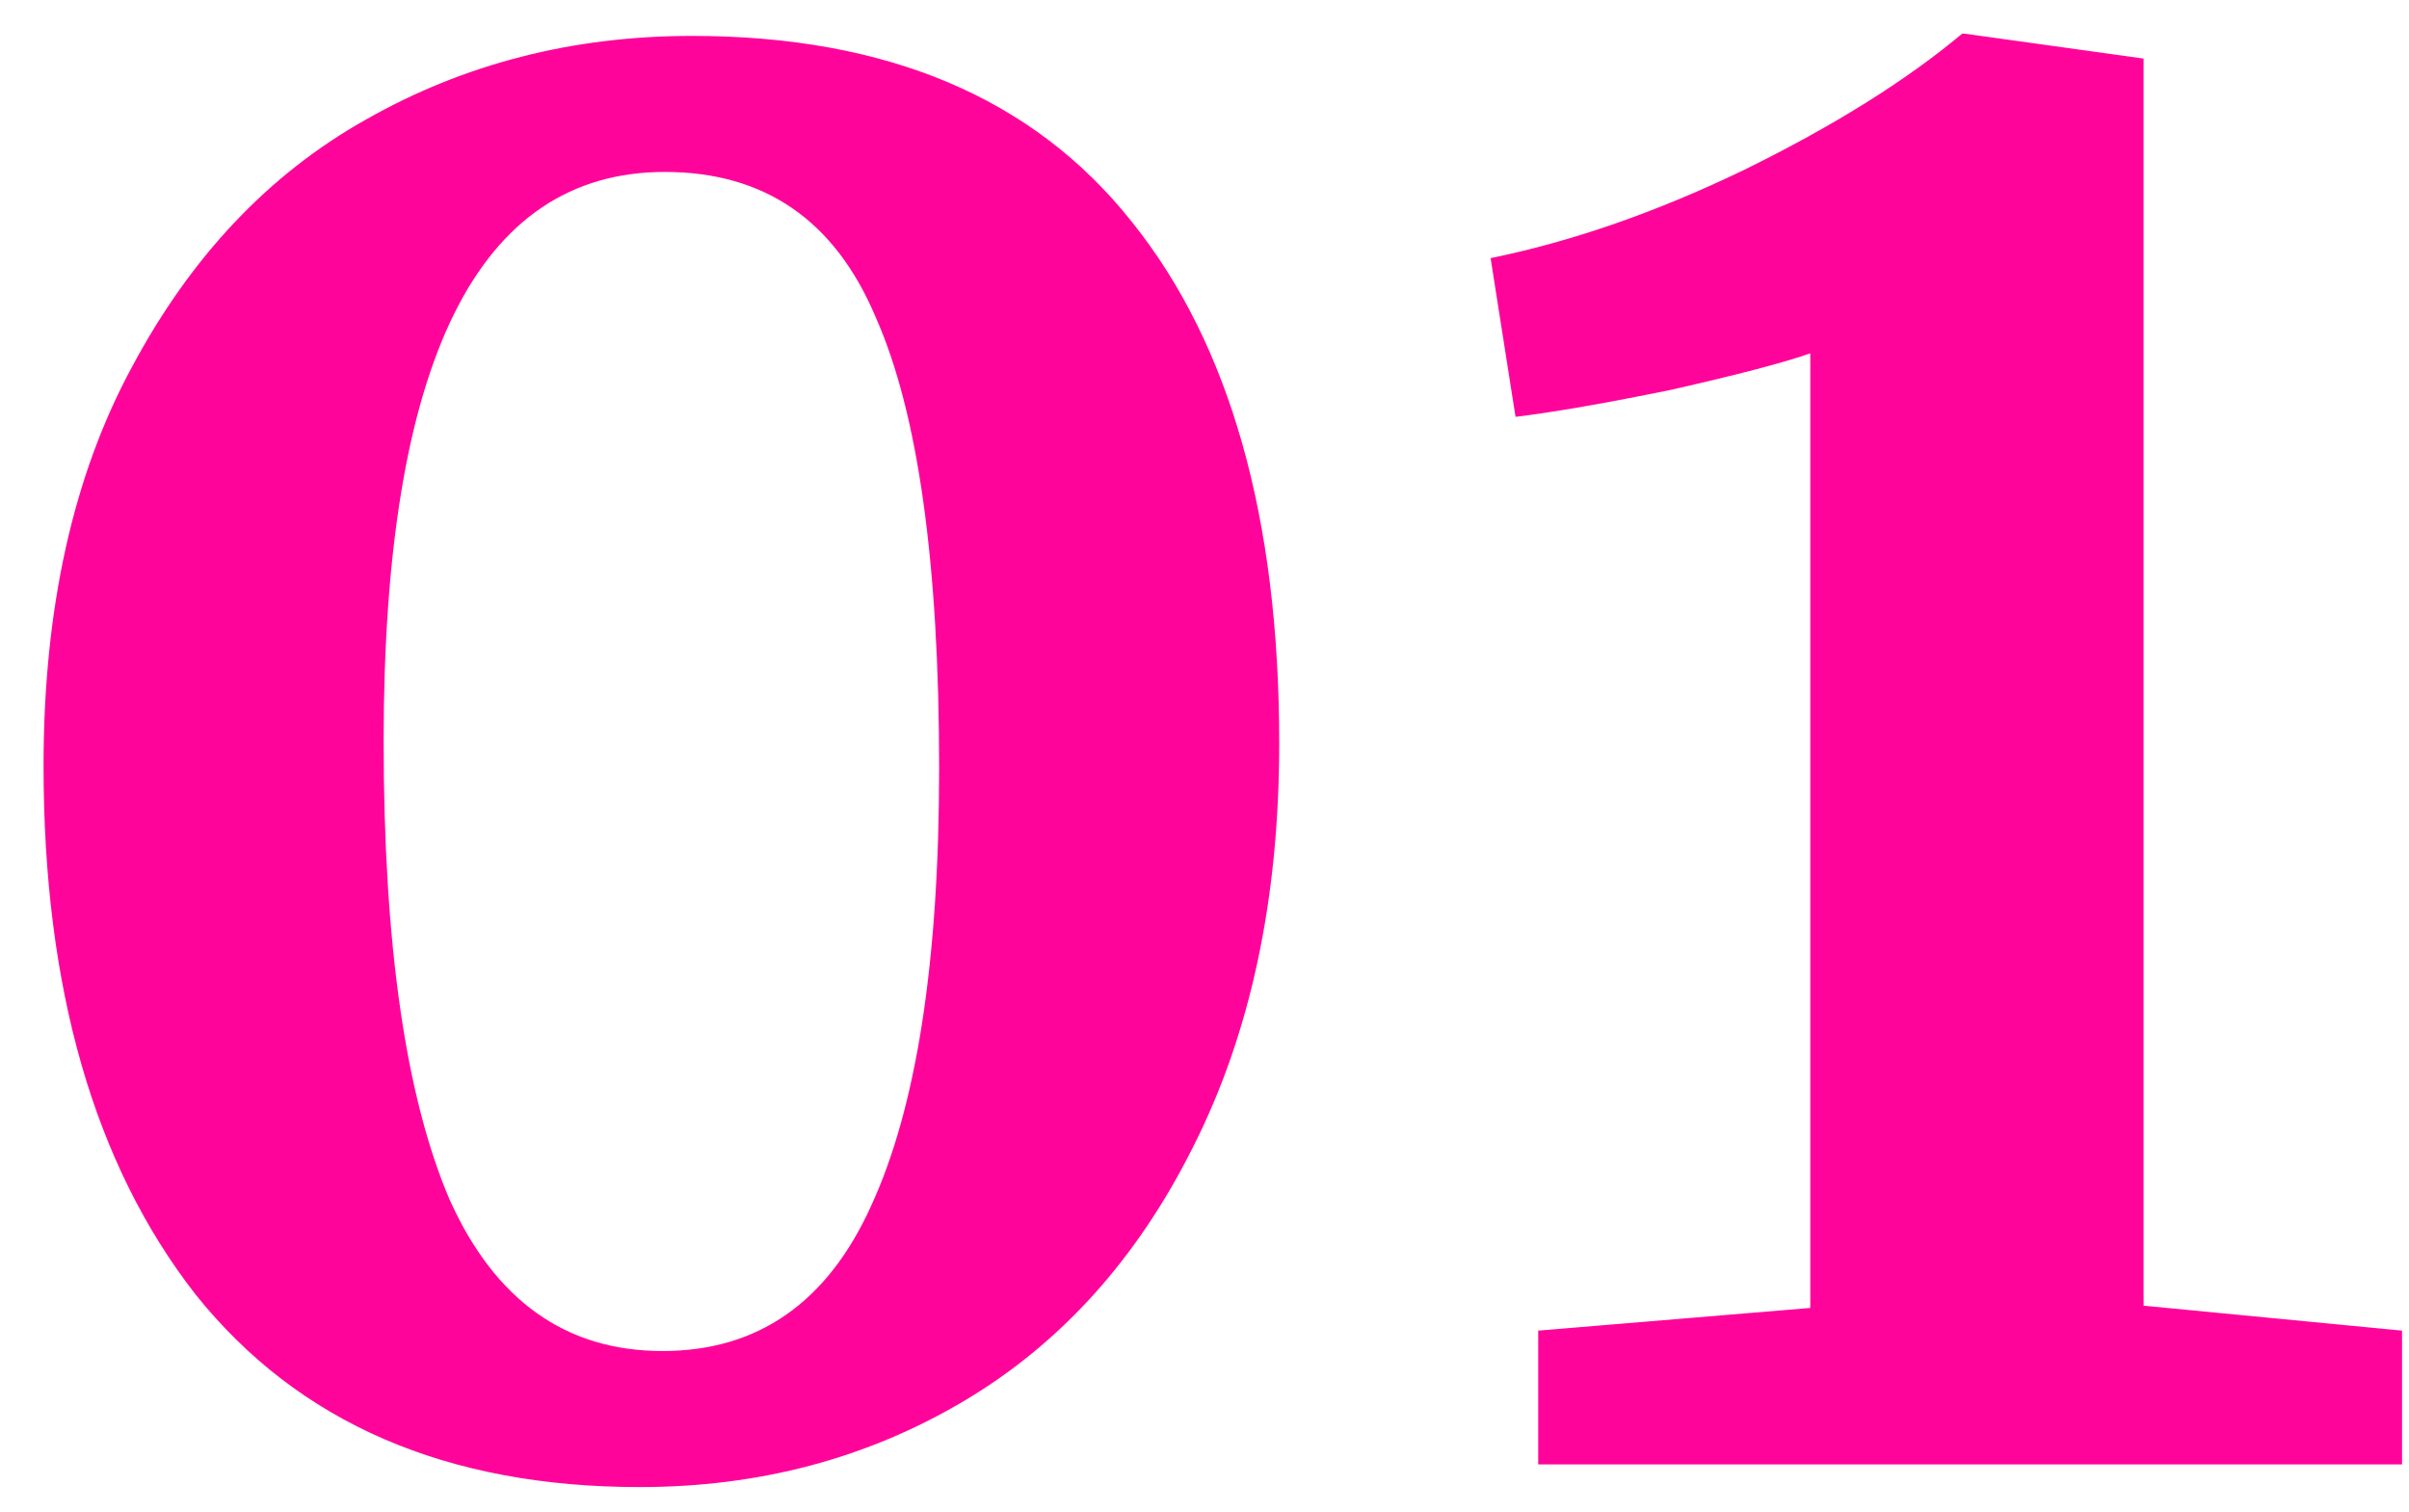 <?xml version="1.0" encoding="UTF-8"?> <svg xmlns="http://www.w3.org/2000/svg" width="51" height="32" viewBox="0 0 51 32" fill="none"> <path d="M13.546 31.48C9.45 31.48 6.314 30.12 4.138 27.4C1.994 24.648 0.922 20.92 0.922 16.216C0.922 12.888 1.546 10.072 2.794 7.768C4.042 5.432 5.69 3.688 7.738 2.536C9.818 1.352 12.122 0.76 14.65 0.76C18.778 0.76 21.882 2.072 23.962 4.696C26.042 7.288 27.082 10.968 27.082 15.736C27.082 19.032 26.474 21.88 25.258 24.28C24.074 26.648 22.458 28.44 20.41 29.656C18.362 30.872 16.074 31.48 13.546 31.48ZM14.026 28.6C16.042 28.6 17.514 27.576 18.442 25.528C19.402 23.448 19.882 20.36 19.882 16.264C19.882 11.912 19.434 8.728 18.538 6.712C17.674 4.664 16.186 3.64 14.074 3.64C10.106 3.64 8.122 7.656 8.122 15.688C8.122 19.976 8.586 23.208 9.514 25.384C10.474 27.528 11.978 28.6 14.026 28.6ZM38.325 7.48C37.781 7.672 36.805 7.928 35.397 8.248C33.989 8.536 32.885 8.728 32.085 8.824L31.557 5.464C33.285 5.112 35.077 4.488 36.933 3.592C38.821 2.664 40.357 1.704 41.541 0.712H41.589L45.381 1.24V27.64L50.853 28.168V31H32.565V28.168L38.325 27.688V7.48Z" fill="#FF049B"></path> </svg> 
